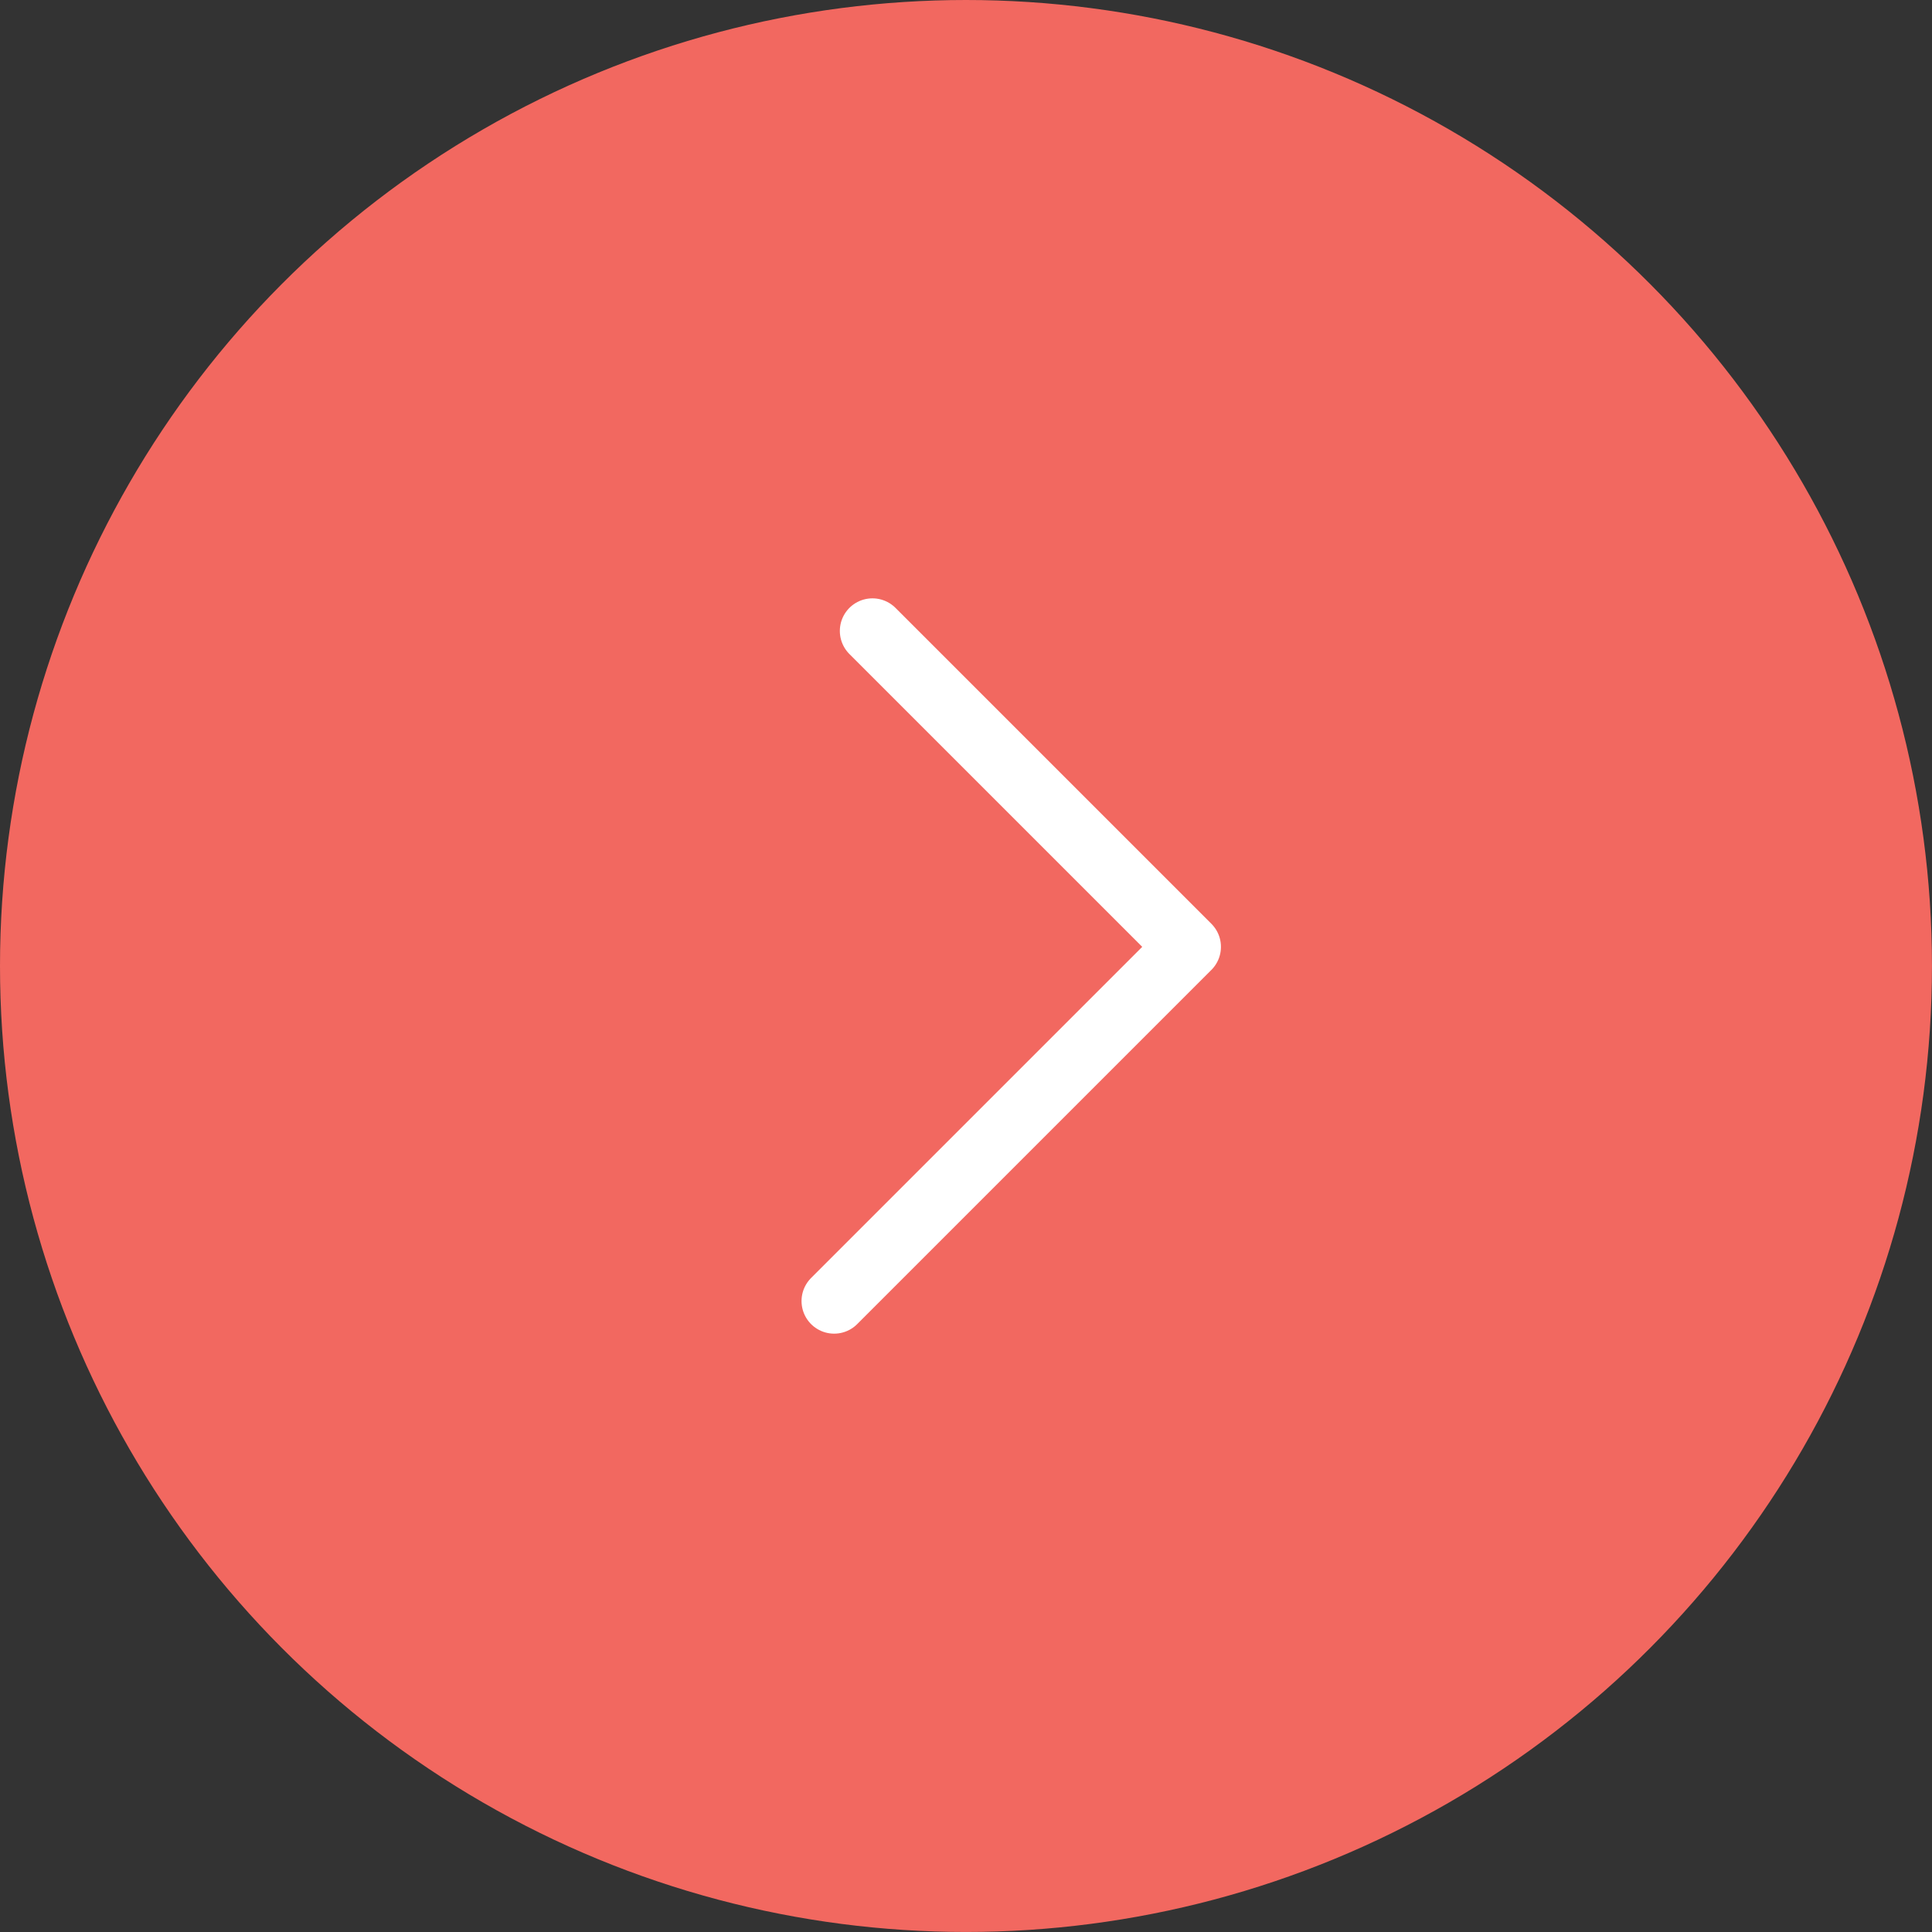 <?xml version="1.0" encoding="UTF-8" standalone="no"?>
<svg
   xmlns:dc="http://purl.org/dc/elements/1.1/"
   xmlns:cc="http://creativecommons.org/ns#"
   xmlns:rdf="http://www.w3.org/1999/02/22-rdf-syntax-ns#"
   xmlns:svg="http://www.w3.org/2000/svg"
   xmlns="http://www.w3.org/2000/svg"
   xmlns:sodipodi="http://sodipodi.sourceforge.net/DTD/sodipodi-0.dtd"
   xmlns:inkscape="http://www.inkscape.org/namespaces/inkscape"
   inkscape:version="1.0 (4035a4fb49, 2020-05-01)"
   sodipodi:docname="shoeclinic_arrow_in_circle.svg"
   version="1.1"
   viewBox="0 0 59.257 59.257"
   height="20.904mm"
   width="20.904mm"
   data-name="Layer 1"
   id="Layer_1">
  <rect x="0" y="0" width="59.257" height="59.257" fill="#333333" stroke="none"/>
  <sodipodi:namedview
     inkscape:current-layer="Layer_1"
     inkscape:window-maximized="1"
     inkscape:window-y="442"
     inkscape:window-x="-8"
     inkscape:cy="41.394795"
     inkscape:cx="39.339864"
     inkscape:zoom="2.9918269"
     fit-margin-bottom="0"
     fit-margin-right="0"
     fit-margin-left="0"
     fit-margin-top="0"
     showgrid="false"
     id="namedview11"
     inkscape:window-height="1177"
     inkscape:window-width="1920"
     inkscape:pageshadow="2"
     inkscape:pageopacity="0"
     guidetolerance="10"
     gridtolerance="10"
     objecttolerance="10"
     borderopacity="1"
     bordercolor="#666666"
     pagecolor="#ffffff" />
  <defs
     id="defs4">
    <style
       id="style2">.cls-1{fill:#f26860;}.cls-2{fill:none;stroke:#fff;stroke-linecap:round;stroke-linejoin:round;stroke-width:2px;}</style>
  </defs>
  <circle
     id="circle6"
     r="29.628"
     cy="29.628"
     cx="29.628"
     class="cls-1" />
  <polyline
     transform="translate(-62.621,-61.08)"
     id="polyline8"
     points="89.38 80.432 99.069 90.121 88.205 100.985"
     class="cls-2" />
</svg>
